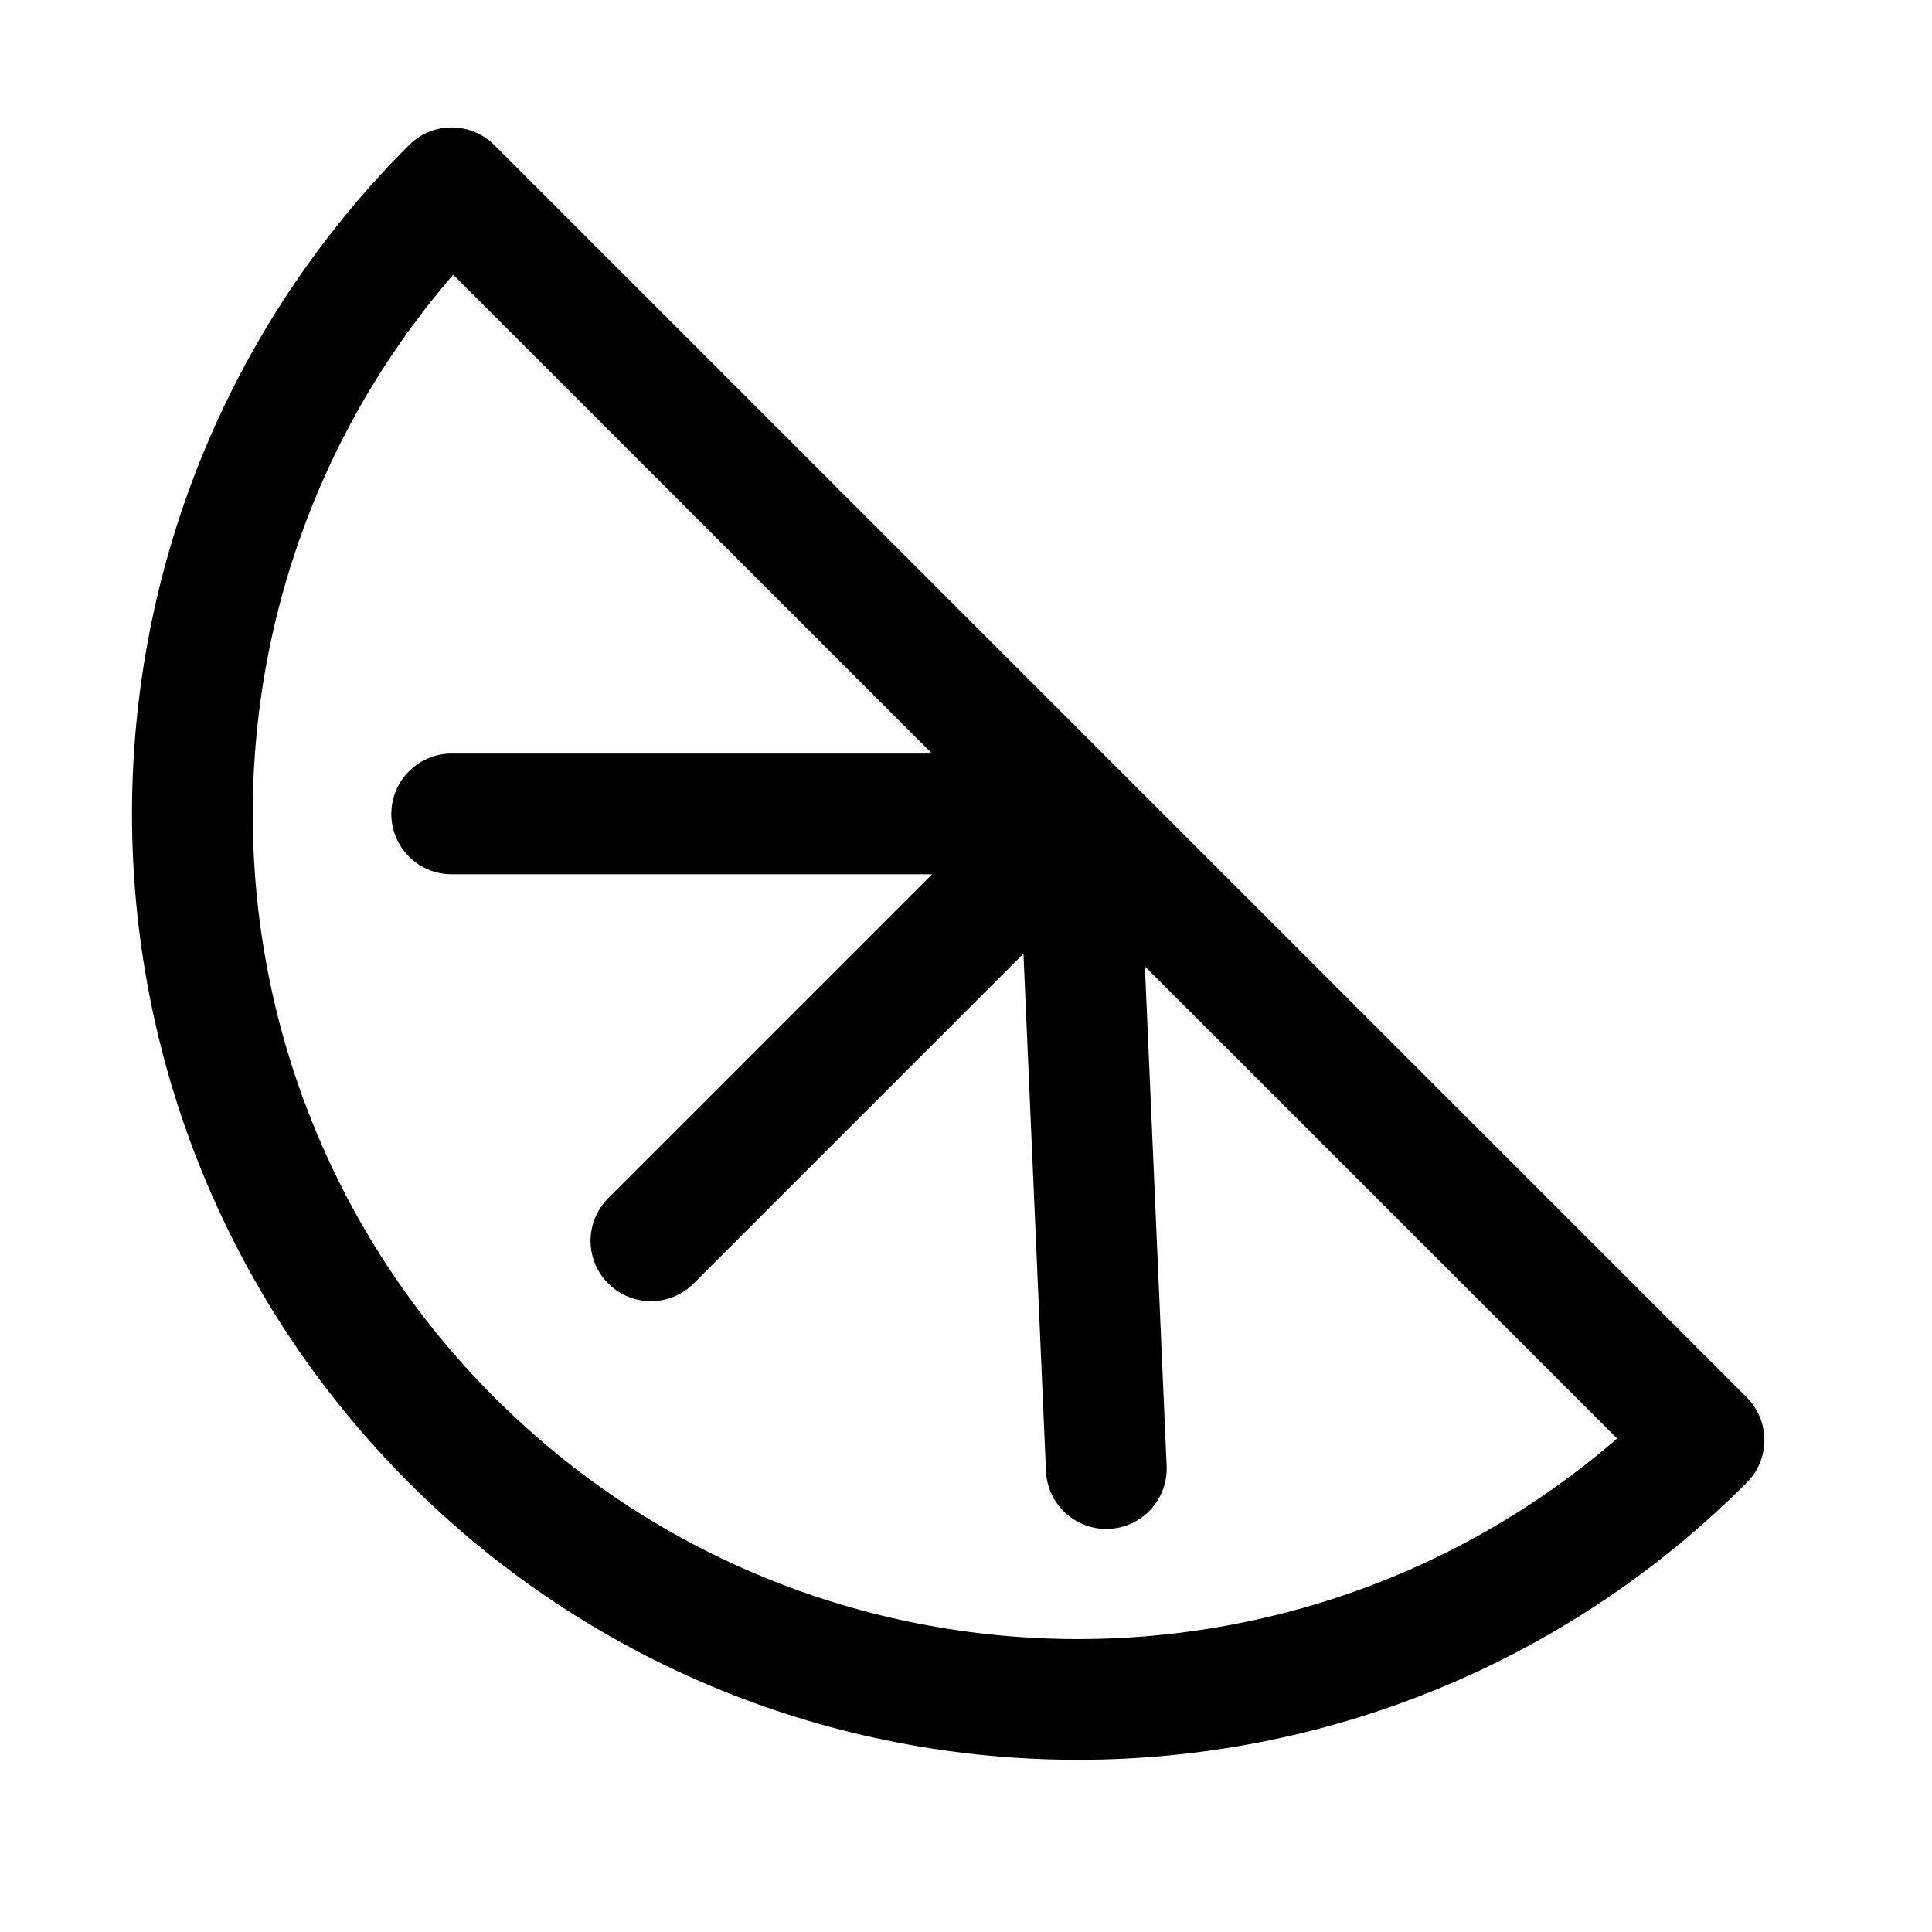 <svg width="24" height="24" stroke-width="1.5" viewBox="0 0 24 24" fill="none" xmlns="http://www.w3.org/2000/svg">
<path d="M13.389 10.111L5.611 2.333C1.316 6.629 1.316 13.593 5.611 17.889C9.907 22.185 16.872 22.185 21.168 17.889L13.389 10.111ZM13.389 10.111L13.743 18.243M13.389 10.111H5.611M13.389 10.111L8.086 15.414" stroke="currentColor" stroke-linecap="round" stroke-linejoin="round"/>
</svg>
